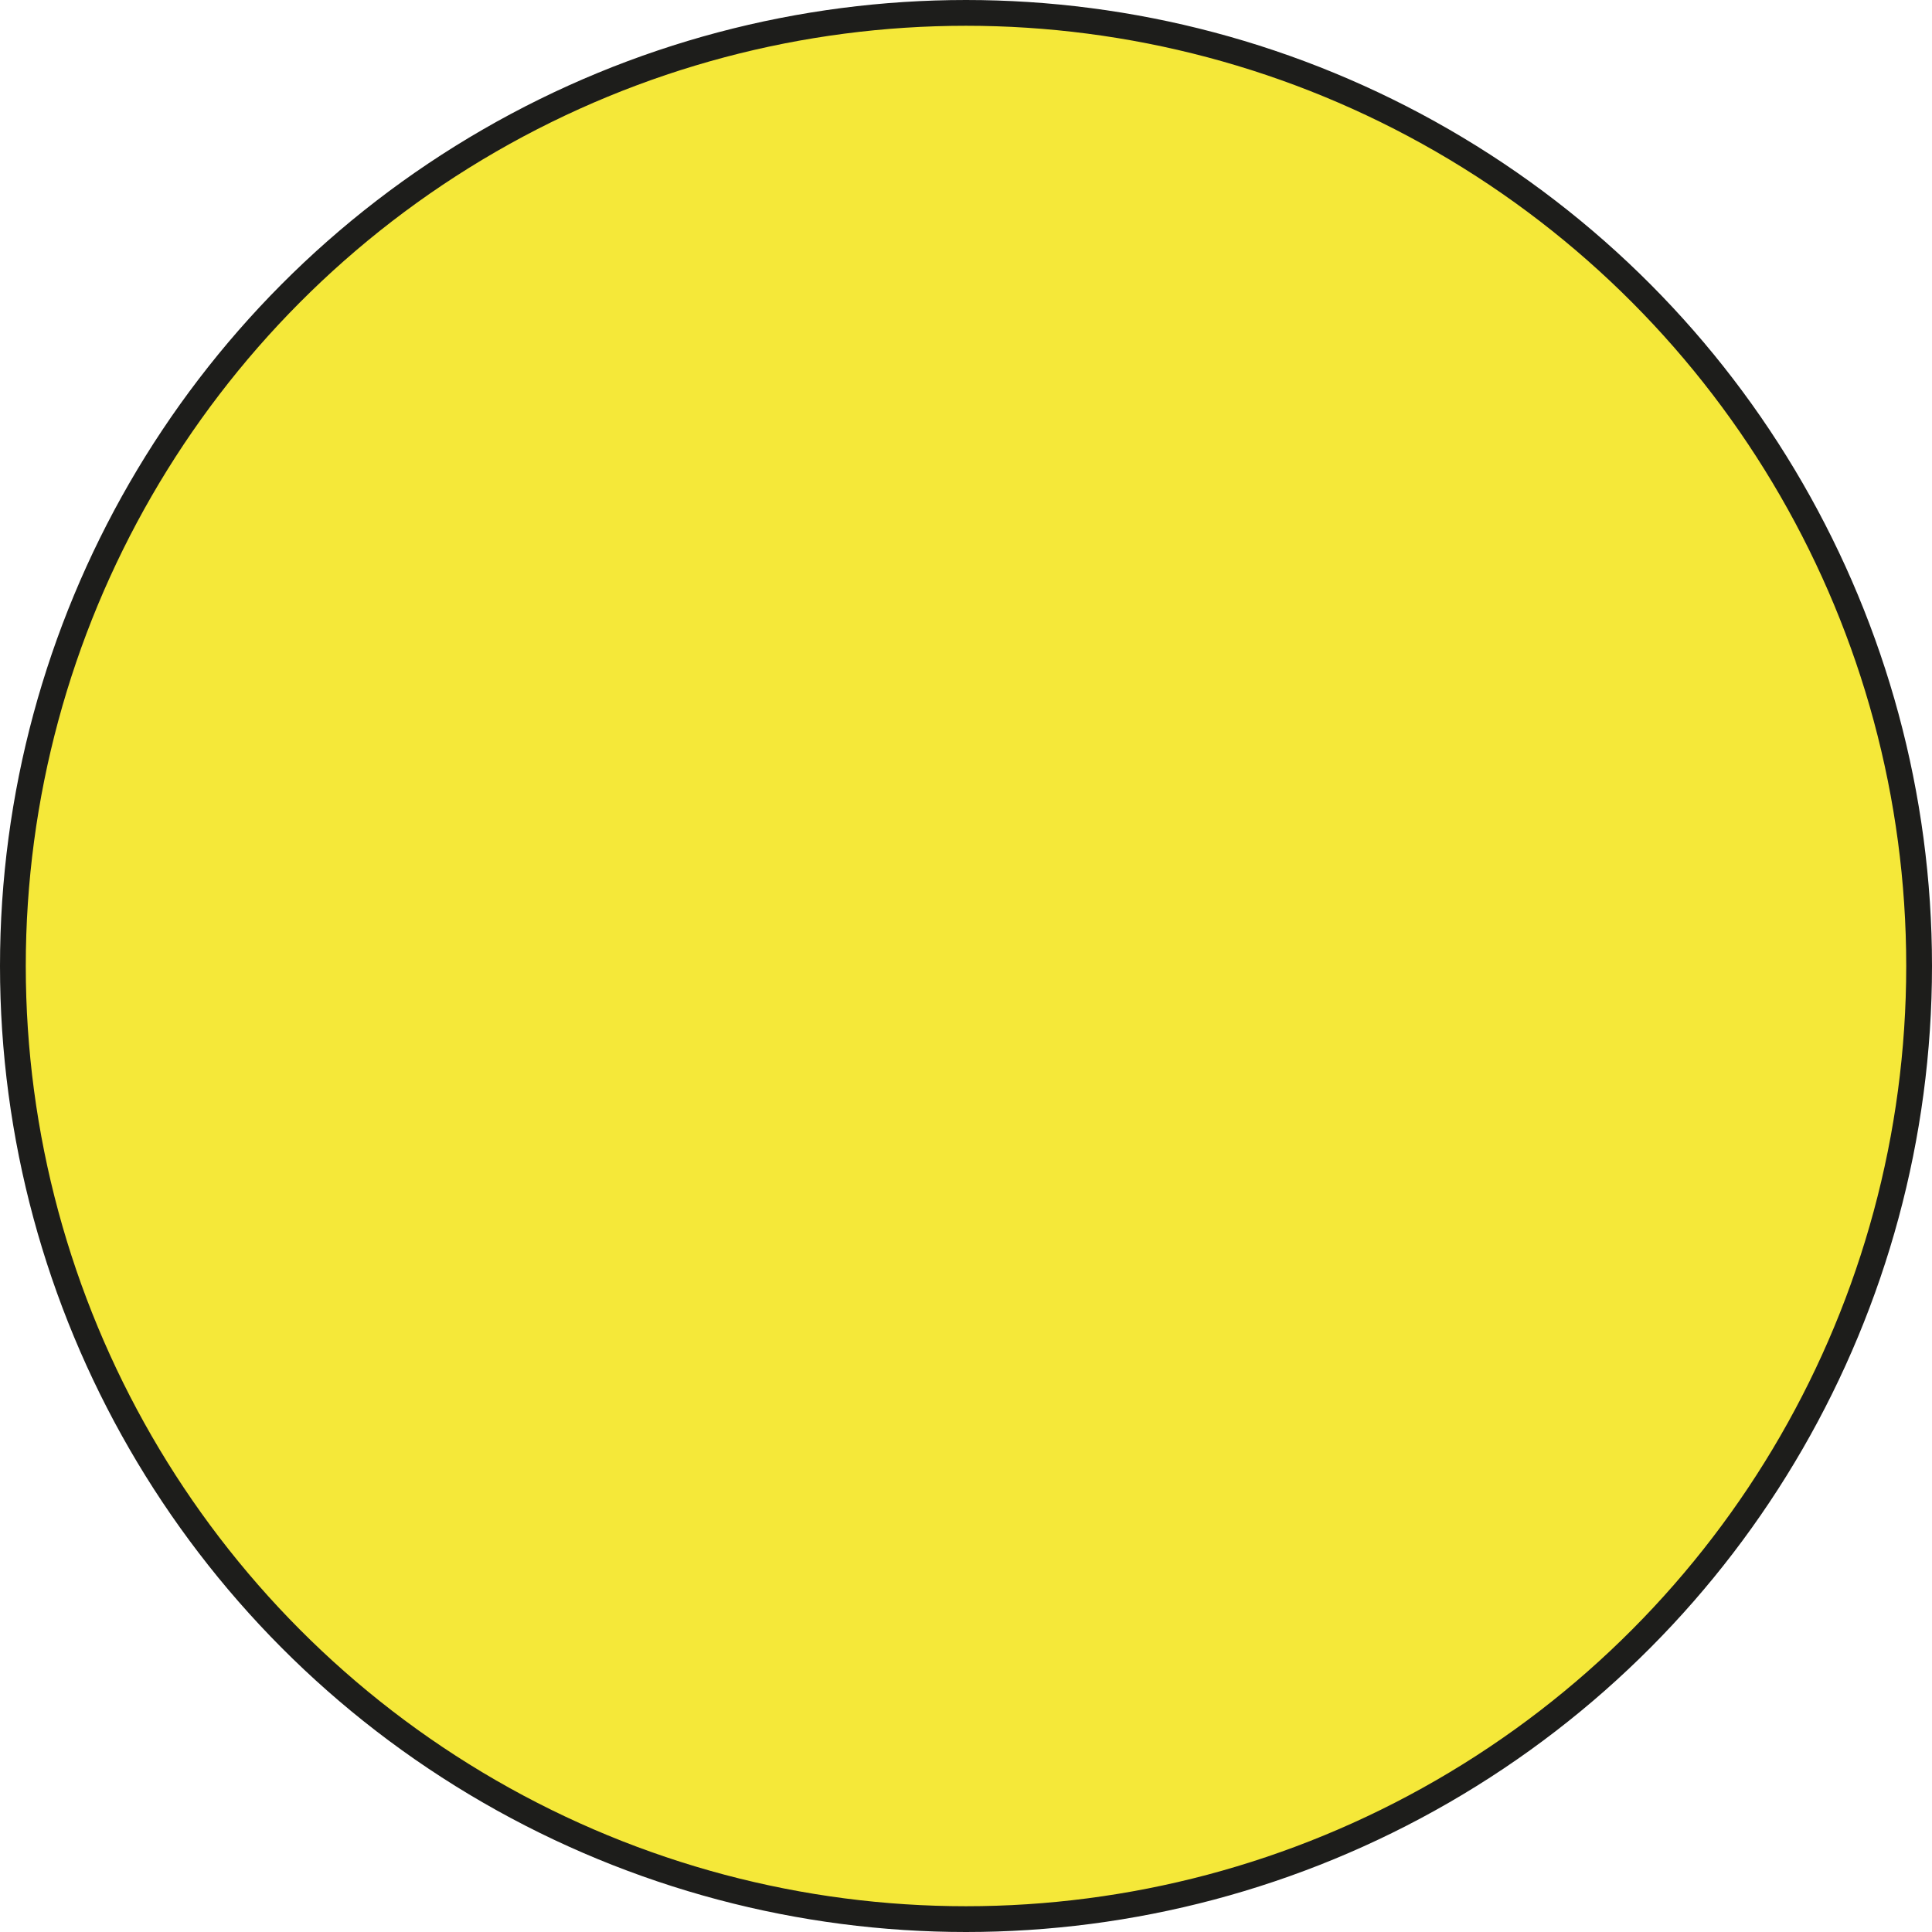 <svg xmlns="http://www.w3.org/2000/svg" viewBox="0 0 74.96 74.96"><defs><style>.cls-1{fill:#f5e839;stroke:#1d1d1b;stroke-miterlimit:10;}</style></defs><g id="Calque_2" data-name="Calque 2"><g id="Calque_1-2" data-name="Calque 1"><circle id="En_cours" data-name="En cours" class="cls-1" cx="37.48" cy="37.48" r="36.98"/></g></g></svg>